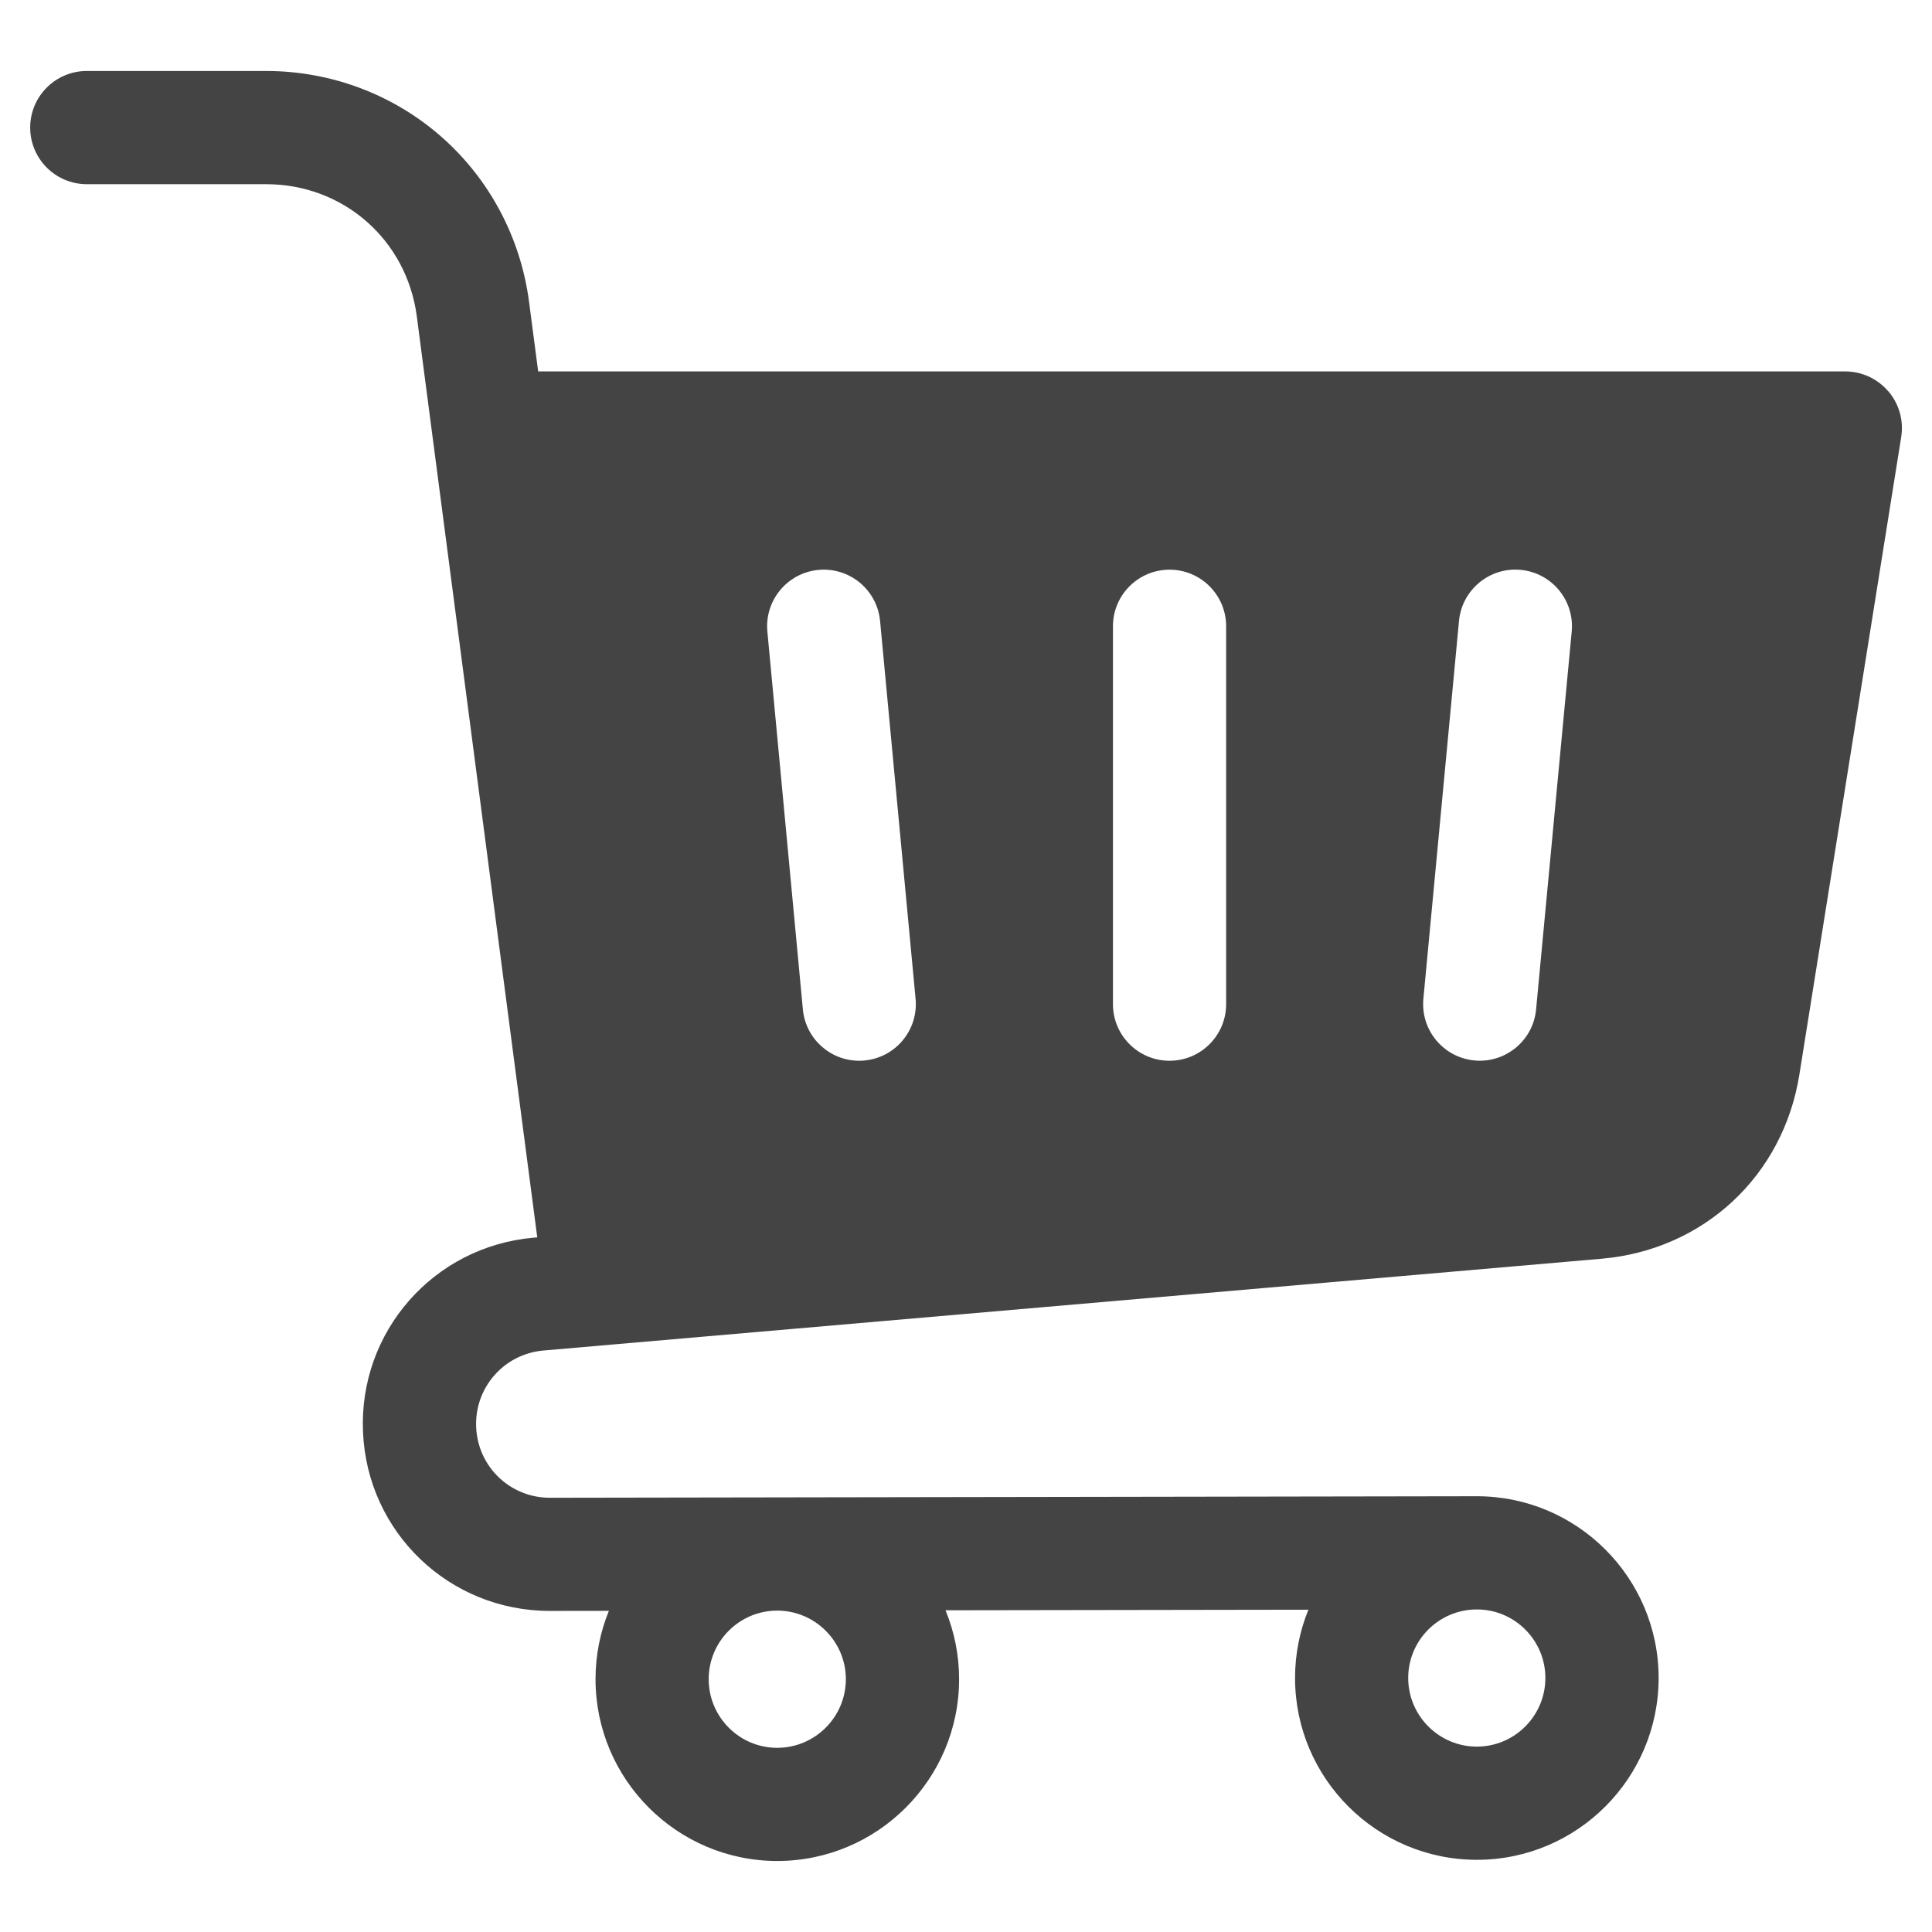 <?xml version="1.0" encoding="UTF-8"?>
<svg id="Layer_1" data-name="Layer 1" xmlns="http://www.w3.org/2000/svg" viewBox="0 0 512 512">
  <defs>
    <style>
      .cls-1 {
        fill: #444;
      }
    </style>
  </defs>
  <path class="cls-1" d="M500.41,103.7c-2.85-3.34-7.02-5.27-11.41-5.27H142.62l-2.42-18.47c-2.23-17-10.5-32.55-23.28-43.76-12.78-11.21-29.27-17.39-46.41-17.39H23c-8.28,0-15,6.72-15,15s6.72,15,15,15h47.51c20.49,0,37.29,14.74,39.95,35.05l31.92,244.06-.98.08c-26.53,2.32-46.38,24.97-45.2,51.53,1.14,26.58,22.87,47.38,49.49,47.38h.08l15.59-.02c-2.28,5.59-3.54,11.7-3.54,18.1,0,26.57,21.61,48.19,48.16,48.19s48.19-21.62,48.19-48.19c0-6.46-1.29-12.62-3.6-18.25l96.17-.15c-2.28,5.59-3.54,11.7-3.54,18.09,0,26.57,21.62,48.19,48.19,48.19s48.16-21.62,48.16-48.19-21.61-48.16-48.16-48.16h-.02s-245.64.4-245.64.4h-.03c-10.49,0-19.06-8.19-19.51-18.69-.47-10.48,7.37-19.42,17.83-20.33l280.39-24.32c27.07-2.34,48.14-21.94,52.44-48.78l26.99-169c.69-4.34-.55-8.76-3.4-12.1h0ZM205.97,463.19c-10.02,0-18.16-8.16-18.16-18.19s8.15-18.17,18.16-18.17,18.19,8.15,18.19,18.17-8.16,18.19-18.19,18.19ZM409.54,444.68c0,10.03-8.15,18.19-18.16,18.19s-18.19-8.16-18.19-18.19,8.16-18.16,18.19-18.16h0c10.02,0,18.16,8.15,18.16,18.16h0ZM229.11,281.04c-.48.05-.95.07-1.42.07-7.65,0-14.19-5.83-14.92-13.6l-9.41-100.14c-.77-8.25,5.28-15.56,13.53-16.34,8.24-.77,15.56,5.28,16.34,13.53l9.41,100.14c.77,8.25-5.28,15.56-13.53,16.34ZM324.94,266.11c0,8.28-6.72,15-15,15s-15-6.72-15-15v-100.14c0-8.28,6.72-15,15-15s15,6.72,15,15v100.14ZM416.52,167.37l-9.44,100.14c-.73,7.77-7.27,13.59-14.92,13.59-.47,0-.95-.02-1.42-.07-8.25-.78-14.3-8.09-13.53-16.34l9.44-100.14c.78-8.25,8.1-14.31,16.34-13.53,8.25.78,14.3,8.09,13.53,16.34Z"/>
</svg>